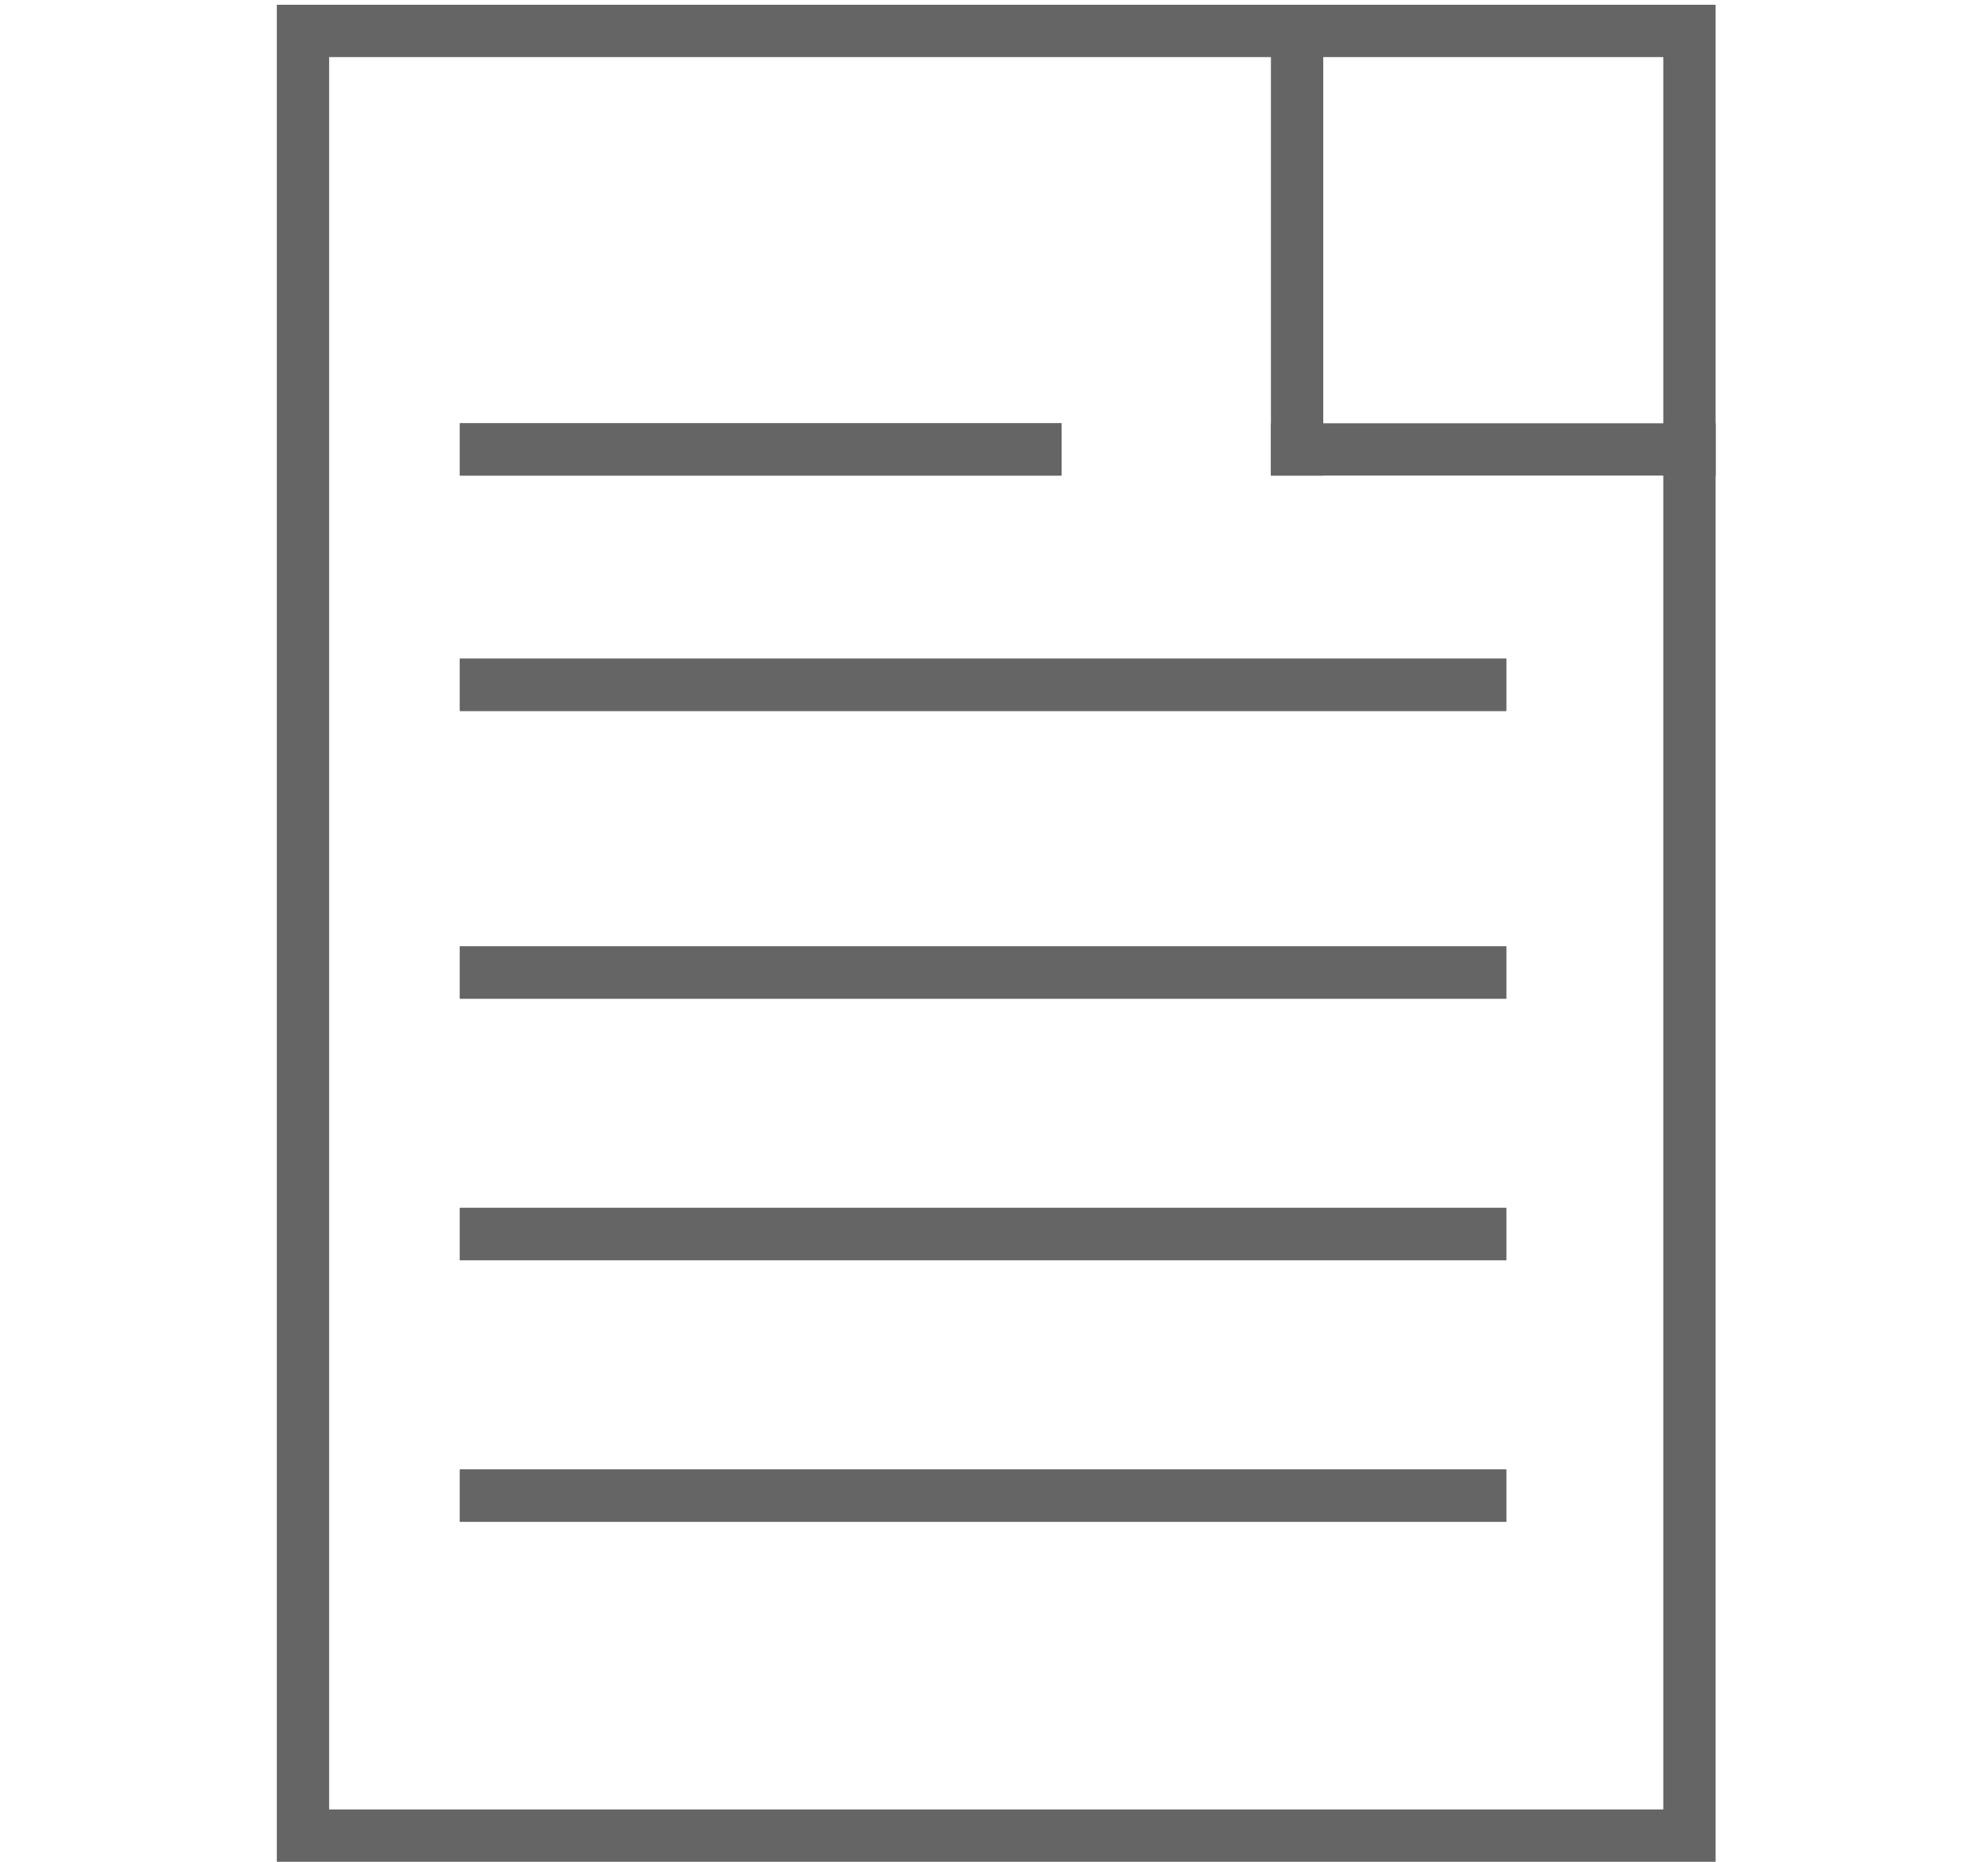 <?xml version="1.0" encoding="UTF-8"?> <svg xmlns="http://www.w3.org/2000/svg" width="79" height="74" viewBox="0 0 79 74" fill="none"> <path d="M12.04 1.23H67.136V72.96H12.04V1.23Z" stroke="#656565" stroke-width="2.079"></path> <line x1="51.544" y1="1.23" x2="51.544" y2="18.903" stroke="#656565" stroke-width="2.079"></line> <line x1="50.504" y1="17.863" x2="68.177" y2="17.863" stroke="#656565" stroke-width="2.079"></line> <line x1="18.275" y1="17.863" x2="42.185" y2="17.863" stroke="#656565" stroke-width="2.079"></line> <line x1="18.275" y1="17.863" x2="42.185" y2="17.863" stroke="#656565" stroke-width="2.079"></line> <line x1="18.275" y1="27.22" x2="59.858" y2="27.22" stroke="#656565" stroke-width="2.079"></line> <line x1="18.275" y1="27.22" x2="59.858" y2="27.22" stroke="#656565" stroke-width="2.079"></line> <line x1="18.275" y1="38.655" x2="59.858" y2="38.655" stroke="#656565" stroke-width="2.079"></line> <line x1="18.275" y1="38.655" x2="59.858" y2="38.655" stroke="#656565" stroke-width="2.079"></line> <line x1="18.275" y1="49.05" x2="59.858" y2="49.05" stroke="#656565" stroke-width="2.079"></line> <line x1="18.275" y1="49.05" x2="59.858" y2="49.05" stroke="#656565" stroke-width="2.079"></line> <line x1="18.275" y1="59.446" x2="59.858" y2="59.446" stroke="#656565" stroke-width="2.079"></line> <line x1="18.275" y1="59.446" x2="59.858" y2="59.446" stroke="#656565" stroke-width="2.079"></line> </svg> 